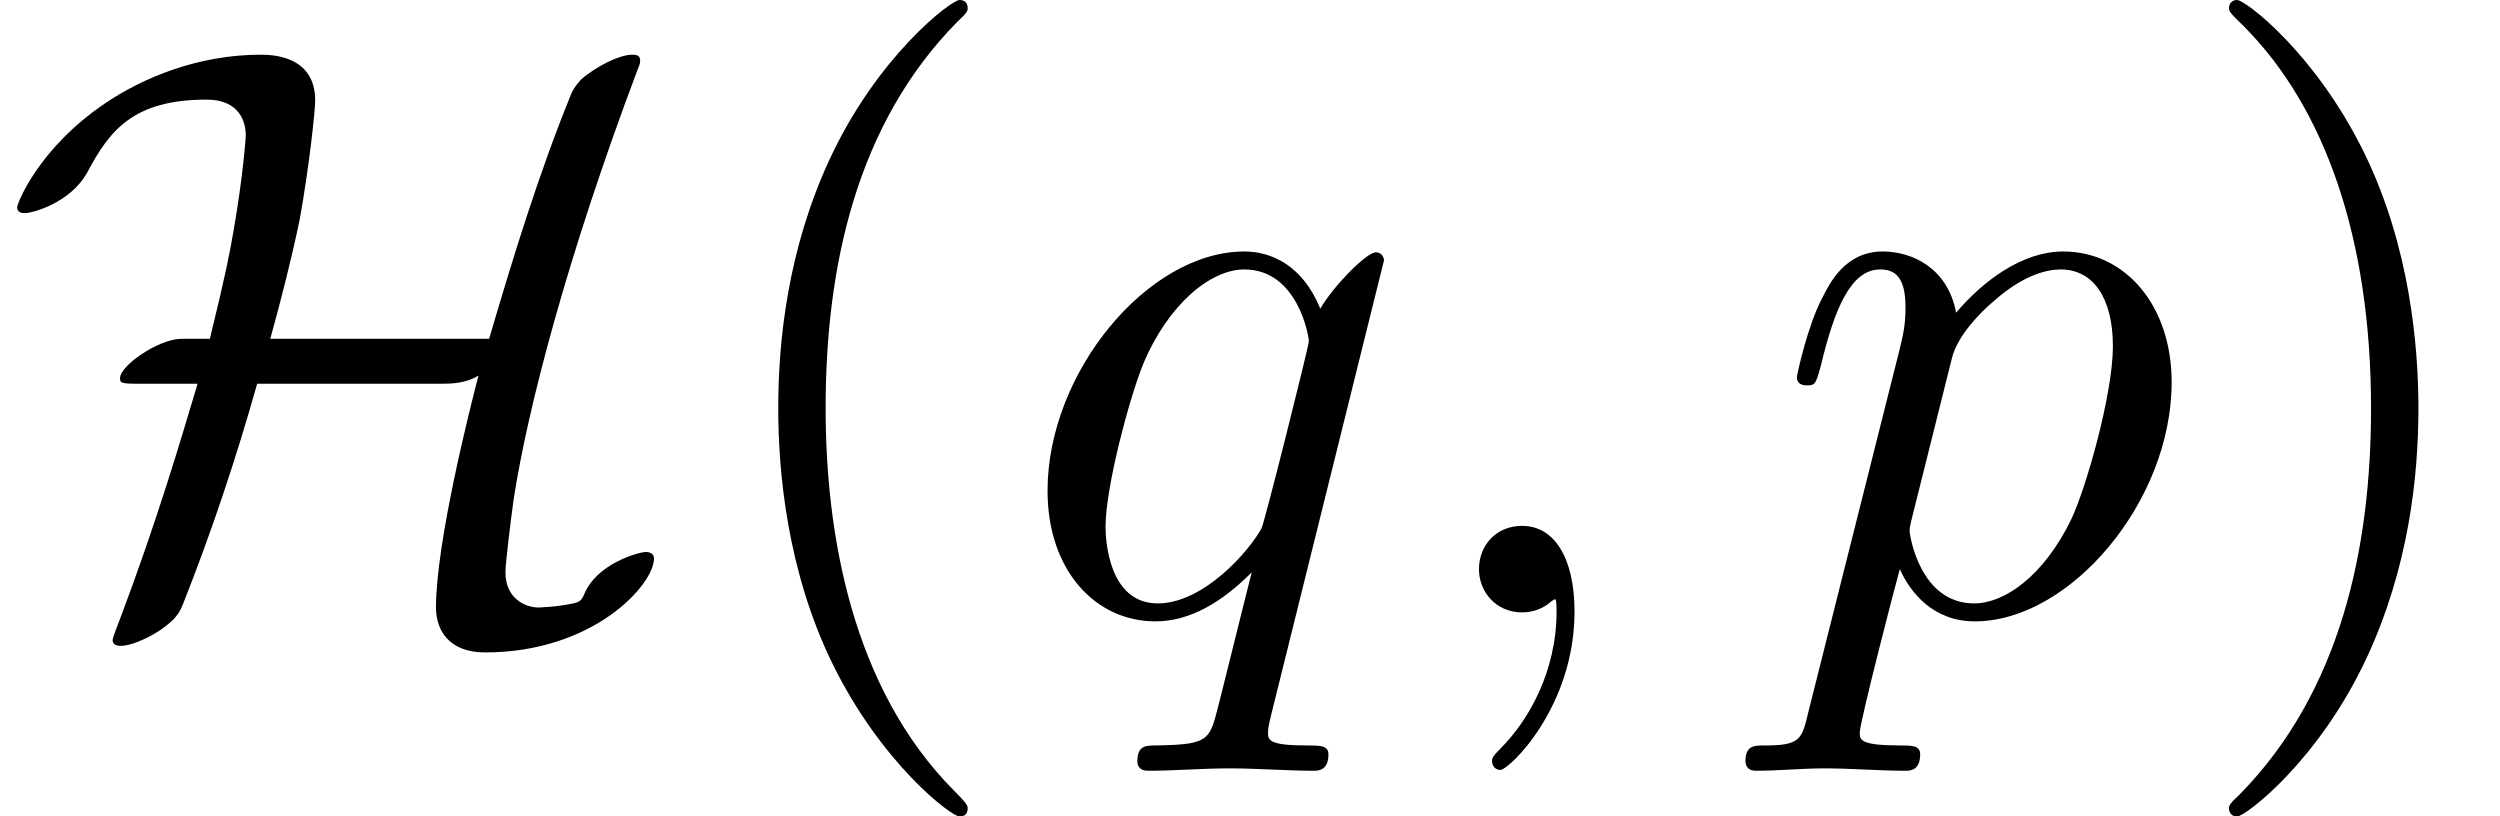 <?xml version='1.0' encoding='UTF-8'?>
<!-- This file was generated by dvisvgm 2.13.3 -->
<svg version='1.1' xmlns='http://www.w3.org/2000/svg' xmlns:xlink='http://www.w3.org/1999/xlink' width='33.402pt' height='10.909pt' viewBox='70.735 60.56 33.402 10.909'>
<defs>
<path id='g1-59' d='M2.215-.011C2.215-.731 1.942-1.156 1.516-1.156C1.156-1.156 .938-.884 .938-.578C.938-.284 1.156 0 1.516 0C1.647 0 1.789-.044 1.898-.142C1.931-.164 1.942-.175 1.953-.175S1.975-.164 1.975-.011C1.975 .796 1.593 1.451 1.233 1.811C1.113 1.931 1.113 1.953 1.113 1.985C1.113 2.062 1.167 2.105 1.222 2.105C1.342 2.105 2.215 1.265 2.215-.011Z'/>
<path id='g1-112' d='M.491 1.331C.404 1.702 .382 1.778-.098 1.778C-.229 1.778-.349 1.778-.349 1.985C-.349 2.073-.295 2.116-.207 2.116C.087 2.116 .404 2.084 .709 2.084C1.069 2.084 1.44 2.116 1.789 2.116C1.844 2.116 1.985 2.116 1.985 1.898C1.985 1.778 1.876 1.778 1.724 1.778C1.178 1.778 1.178 1.702 1.178 1.604C1.178 1.473 1.636-.305 1.713-.578C1.855-.262 2.16 .12 2.716 .12C3.982 .12 5.345-1.473 5.345-3.076C5.345-4.102 4.724-4.822 3.895-4.822C3.349-4.822 2.825-4.429 2.465-4.004C2.356-4.593 1.887-4.822 1.484-4.822C.982-4.822 .775-4.396 .676-4.2C.48-3.829 .338-3.175 .338-3.142C.338-3.033 .447-3.033 .469-3.033C.578-3.033 .589-3.044 .655-3.284C.84-4.058 1.058-4.582 1.451-4.582C1.636-4.582 1.789-4.495 1.789-4.08C1.789-3.829 1.756-3.709 1.713-3.524L.491 1.331ZM2.411-3.404C2.487-3.698 2.782-4.004 2.978-4.167C3.36-4.505 3.676-4.582 3.862-4.582C4.298-4.582 4.56-4.2 4.56-3.556S4.2-1.658 4.004-1.244C3.633-.48 3.109-.12 2.705-.12C1.985-.12 1.844-1.025 1.844-1.091C1.844-1.113 1.844-1.135 1.876-1.265L2.411-3.404Z'/>
<path id='g1-113' d='M4.931-4.702C4.931-4.745 4.898-4.811 4.822-4.811C4.702-4.811 4.265-4.375 4.08-4.058C3.84-4.647 3.415-4.822 3.065-4.822C1.778-4.822 .436-3.207 .436-1.625C.436-.556 1.08 .12 1.876 .12C2.345 .12 2.771-.142 3.164-.535C3.065-.153 2.705 1.32 2.673 1.418C2.585 1.724 2.498 1.767 1.887 1.778C1.745 1.778 1.636 1.778 1.636 1.996C1.636 2.007 1.636 2.116 1.778 2.116C2.127 2.116 2.509 2.084 2.869 2.084C3.24 2.084 3.633 2.116 3.993 2.116C4.047 2.116 4.189 2.116 4.189 1.898C4.189 1.778 4.08 1.778 3.905 1.778C3.382 1.778 3.382 1.702 3.382 1.604C3.382 1.527 3.404 1.462 3.425 1.364L4.931-4.702ZM1.909-.12C1.255-.12 1.211-.96 1.211-1.145C1.211-1.669 1.527-2.858 1.713-3.316C2.051-4.124 2.618-4.582 3.065-4.582C3.775-4.582 3.927-3.698 3.927-3.622C3.927-3.556 3.327-1.167 3.295-1.124C3.131-.818 2.52-.12 1.909-.12Z'/>
<path id='g0-72' d='M3.611-3.655C3.753-4.167 3.895-4.724 4.004-5.247C4.135-5.978 4.211-6.709 4.211-6.84C4.211-7.451 3.611-7.451 3.48-7.451C2.651-7.451 1.909-7.145 1.396-6.796C.513-6.196 .229-5.465 .229-5.411C.229-5.335 .305-5.335 .338-5.335C.425-5.335 .938-5.465 1.167-5.88C1.462-6.436 1.778-6.851 2.76-6.851C3.207-6.851 3.284-6.545 3.284-6.371C3.284-6.36 3.251-5.847 3.12-5.095C3.065-4.789 3.033-4.593 2.804-3.655H2.411C2.105-3.644 1.604-3.295 1.604-3.131C1.604-3.065 1.615-3.055 1.855-3.055H2.64C2.411-2.291 2.105-1.244 1.604 .087C1.505 .338 1.505 .36 1.505 .371C1.505 .447 1.593 .447 1.615 .447C1.767 .447 2.105 .305 2.324 .087C2.378 .022 2.4 0 2.444-.109C2.825-1.069 3.153-2.051 3.436-3.055H5.891C6.011-3.055 6.218-3.055 6.393-3.164C6.273-2.705 5.825-.927 5.825-.065C5.825 .251 6.011 .535 6.48 .535C7.931 .535 8.738-.371 8.738-.72C8.738-.785 8.684-.807 8.629-.807C8.542-.807 7.964-.655 7.8-.229C7.756-.142 7.745-.131 7.538-.098C7.418-.076 7.211-.065 7.2-.065C7.004-.065 6.753-.196 6.753-.535C6.753-.665 6.829-1.265 6.862-1.505C7.047-2.716 7.582-4.767 8.52-7.255C8.553-7.331 8.553-7.353 8.553-7.375C8.553-7.451 8.487-7.451 8.444-7.451C8.28-7.451 7.964-7.298 7.756-7.113C7.745-7.091 7.68-7.036 7.636-6.938C7.2-5.869 6.862-4.767 6.535-3.655H3.611Z'/>
<path id='g2-40' d='M3.611 2.618C3.611 2.585 3.611 2.564 3.425 2.378C2.062 1.004 1.713-1.058 1.713-2.727C1.713-4.625 2.127-6.524 3.469-7.887C3.611-8.018 3.611-8.04 3.611-8.073C3.611-8.149 3.567-8.182 3.502-8.182C3.393-8.182 2.411-7.44 1.767-6.055C1.211-4.855 1.08-3.644 1.08-2.727C1.08-1.876 1.2-.556 1.8 .676C2.455 2.018 3.393 2.727 3.502 2.727C3.567 2.727 3.611 2.695 3.611 2.618Z'/>
<path id='g2-41' d='M3.153-2.727C3.153-3.578 3.033-4.898 2.433-6.131C1.778-7.473 .84-8.182 .731-8.182C.665-8.182 .622-8.138 .622-8.073C.622-8.04 .622-8.018 .829-7.822C1.898-6.742 2.52-5.007 2.52-2.727C2.52-.862 2.116 1.058 .764 2.433C.622 2.564 .622 2.585 .622 2.618C.622 2.684 .665 2.727 .731 2.727C.84 2.727 1.822 1.985 2.465 .6C3.022-.6 3.153-1.811 3.153-2.727Z'/>
</defs>
<g id='page1'>
<use x='70.735' y='68.742' xlink:href='#g0-72'/>
<use x='80.053' y='68.742' xlink:href='#g2-40'/>
<use x='84.295' y='68.742' xlink:href='#g1-113'/>
<use x='89.557' y='68.742' xlink:href='#g1-59'/>
<use x='94.405' y='68.742' xlink:href='#g1-112'/>
<use x='99.894' y='68.742' xlink:href='#g2-41'/>
</g>
</svg><!--Rendered by QuickLaTeX.com-->
